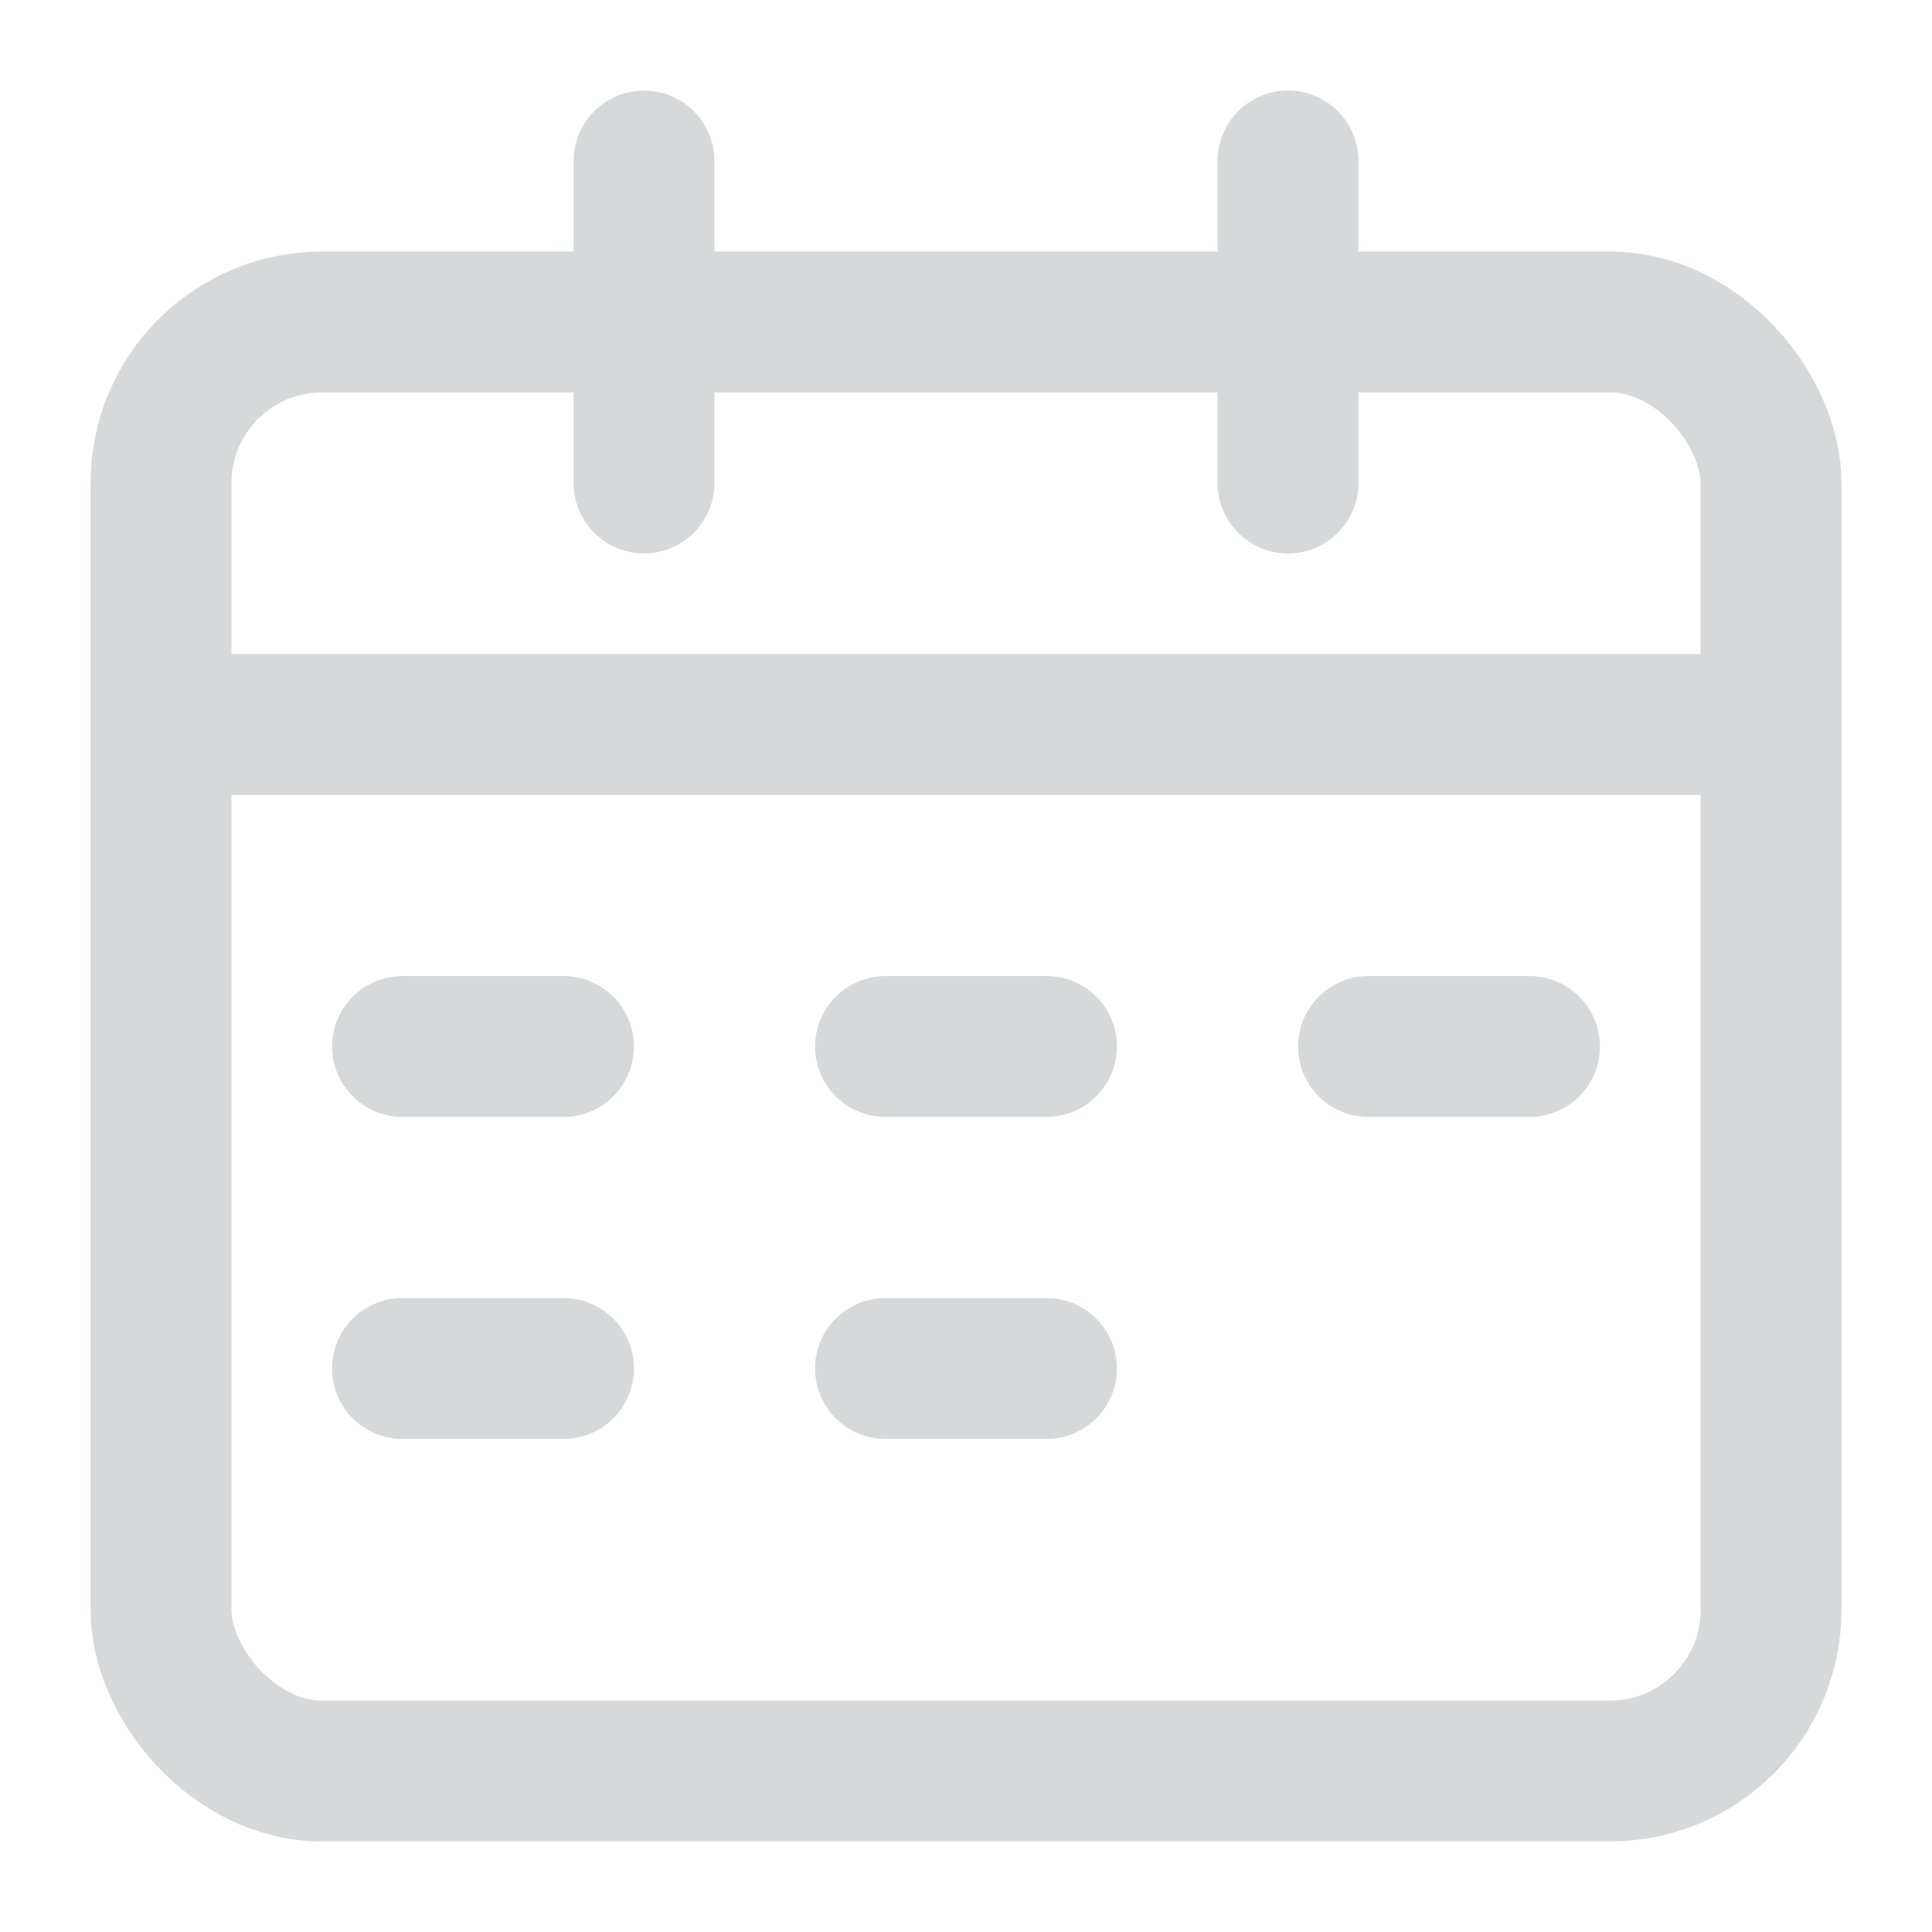 <svg width="48" height="48" viewBox="0 0 48 48" fill="none" xmlns="http://www.w3.org/2000/svg">
<rect x="4" y="8" width="40" height="36" rx="4" stroke="#D7D8DA" stroke-width="3.5"/>
<path d="M32 4V12" stroke="#D7D8DA" stroke-width="3.5" stroke-linecap="round" stroke-linejoin="round"/>
<path d="M16 4V12" stroke="#D7D8DA" stroke-width="3.5" stroke-linecap="round" stroke-linejoin="round"/>
<path d="M4 18H43" stroke="#D7D8DA" stroke-width="3.5"/>
<path d="M10 26H14" stroke="#D7D8DA" stroke-width="3.5" stroke-linecap="round"/>
<path d="M22 26H26" stroke="#D7D8DA" stroke-width="3.5" stroke-linecap="round"/>
<path d="M34 26H38" stroke="#D7D8DA" stroke-width="3.5" stroke-linecap="round"/>
<path d="M10 34H14" stroke="#D7D8DA" stroke-width="3.5" stroke-linecap="round"/>
<path d="M22 34H26" stroke="#D7D8DA" stroke-width="3.5" stroke-linecap="round"/>
</svg>
